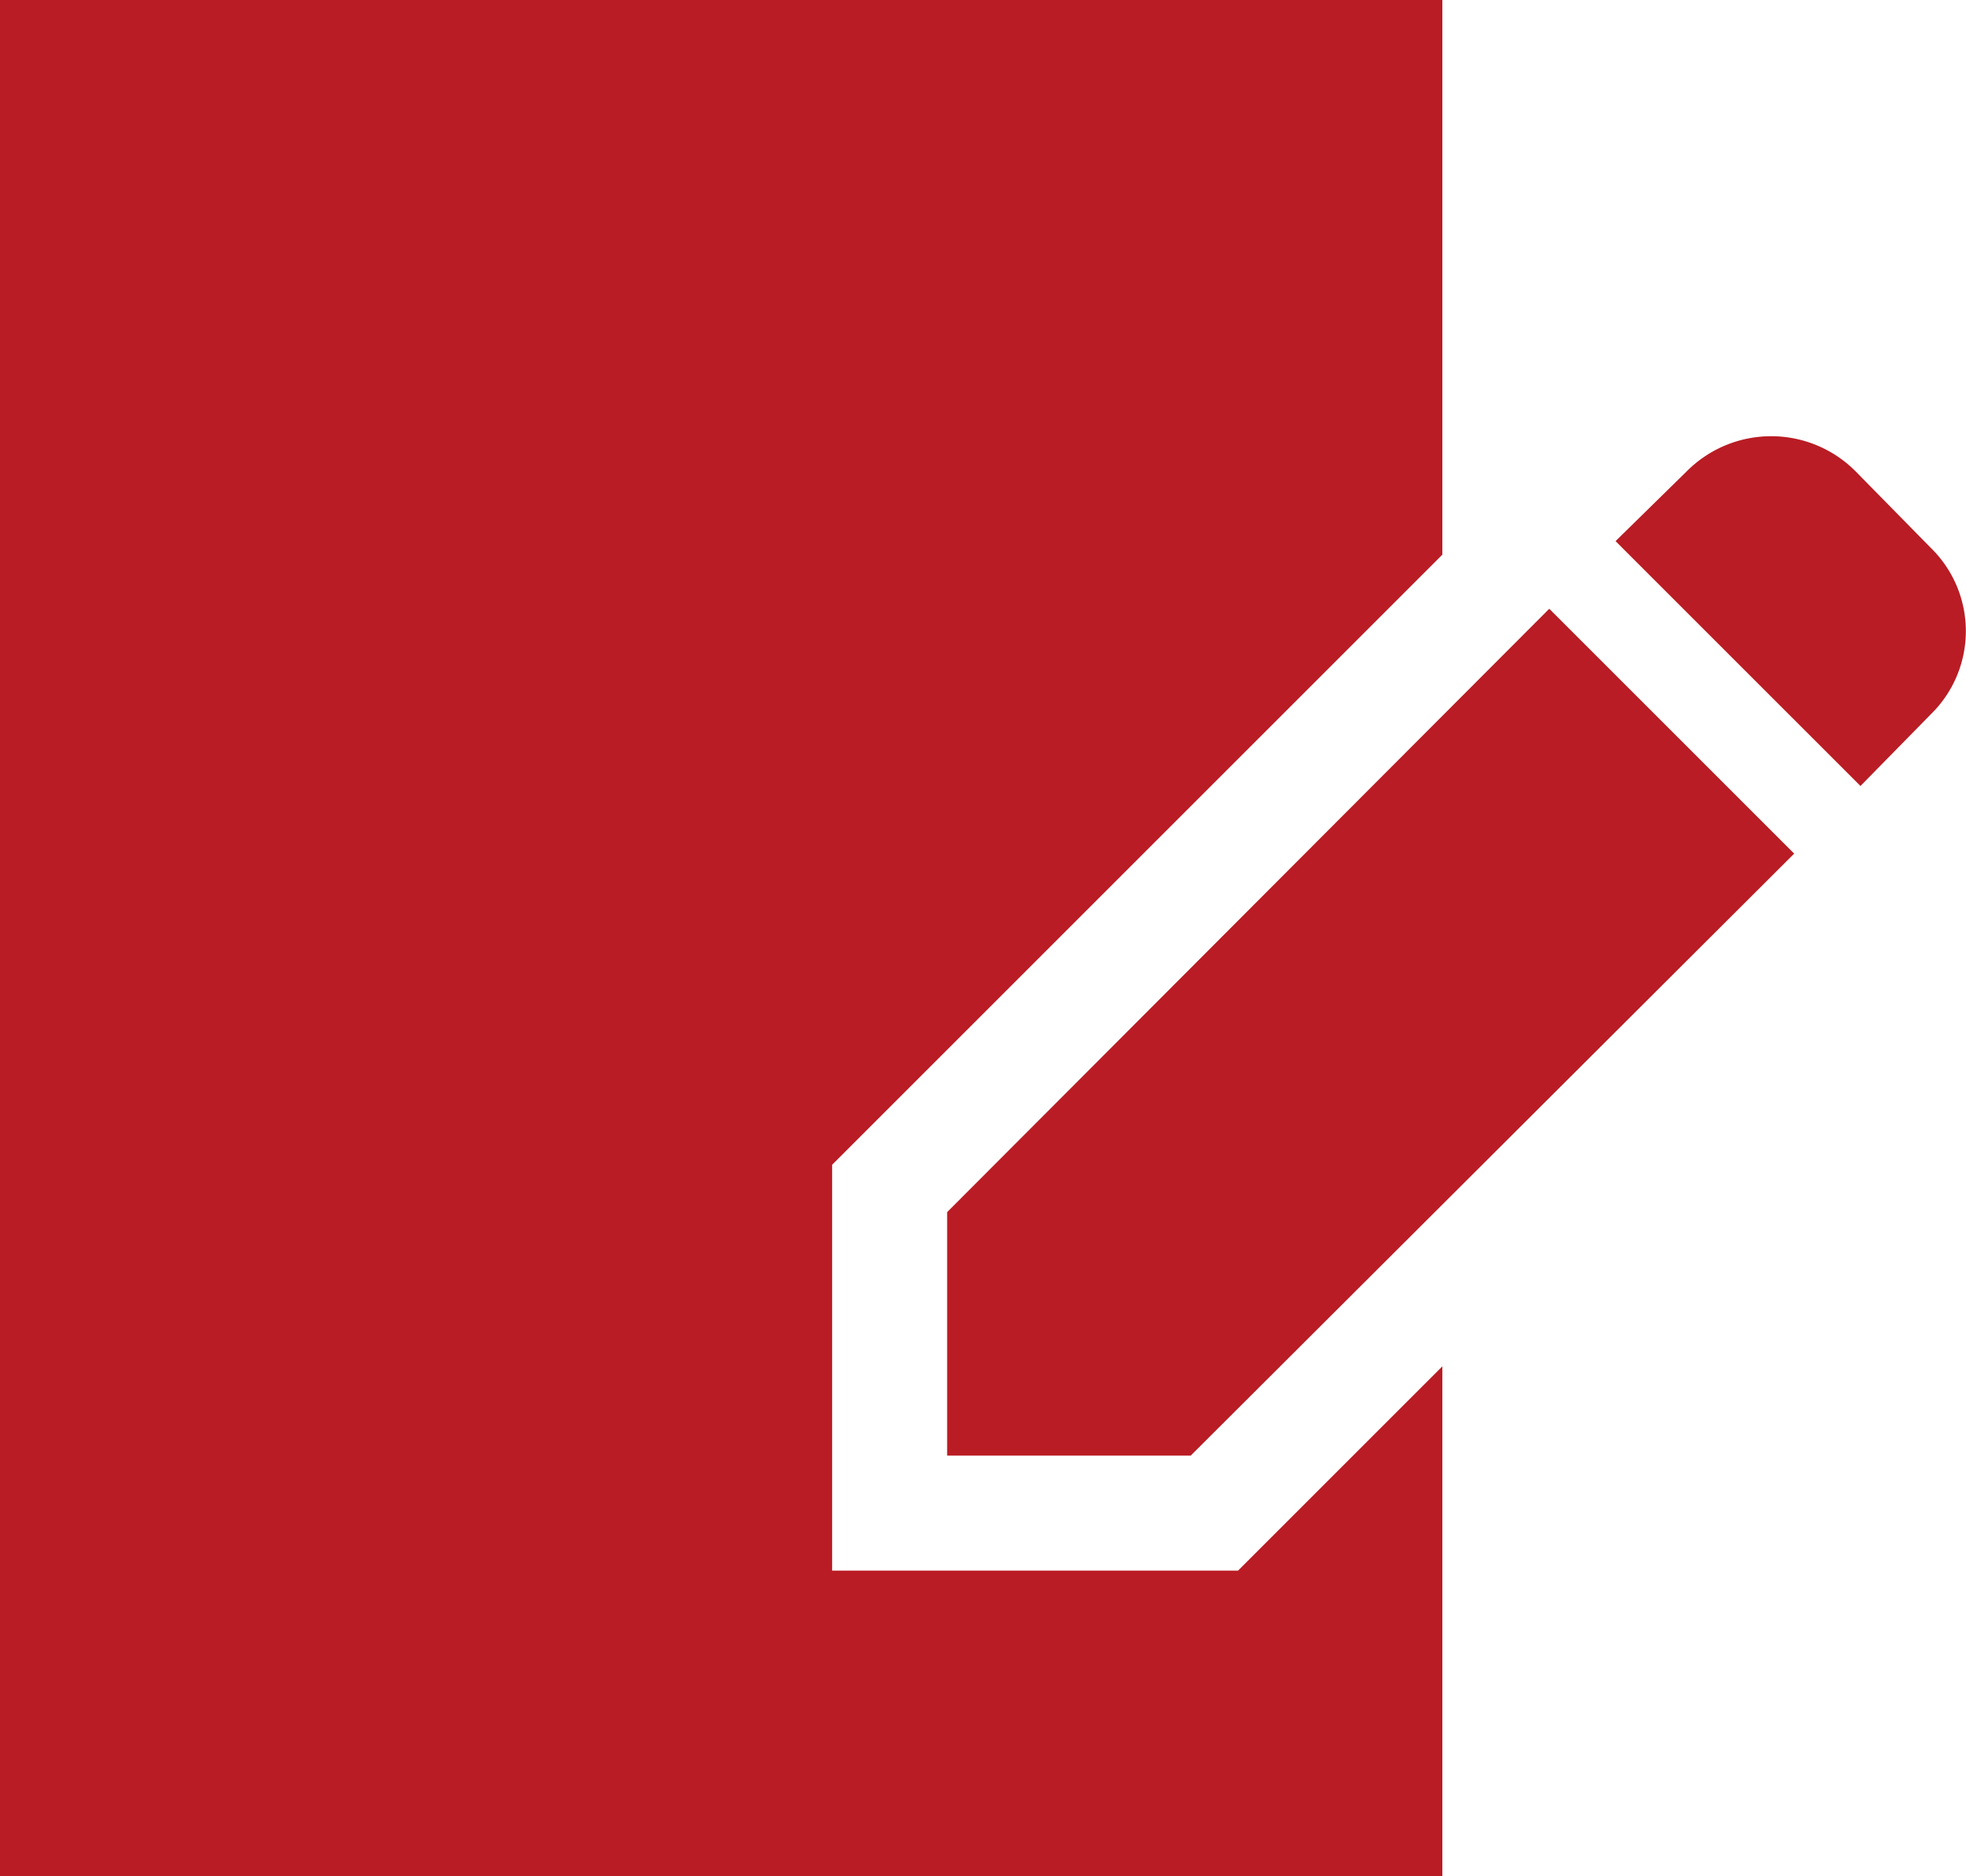 <svg xmlns="http://www.w3.org/2000/svg" viewBox="0 0 14.53 13.87"><defs><style>.cls-1{fill:#b91c24;}</style></defs><g id="レイヤー_2" data-name="レイヤー 2"><g id="メニュー"><polygon class="cls-1" points="6.15 11.61 6.15 8.61 10.66 4.1 10.66 0 0 0 0 13.87 10.66 13.87 10.66 10.1 9.15 11.61 6.15 11.61"/><path class="cls-1" d="M14.27,4.05l-.56-.57a.88.88,0,0,0-1.24,0L11.94,4l1.81,1.81.52-.53A.86.86,0,0,0,14.27,4.05Z"/><polygon class="cls-1" points="7 8.96 7 10.76 8.8 10.76 13.26 6.31 11.45 4.5 7 8.96"/></g></g></svg>